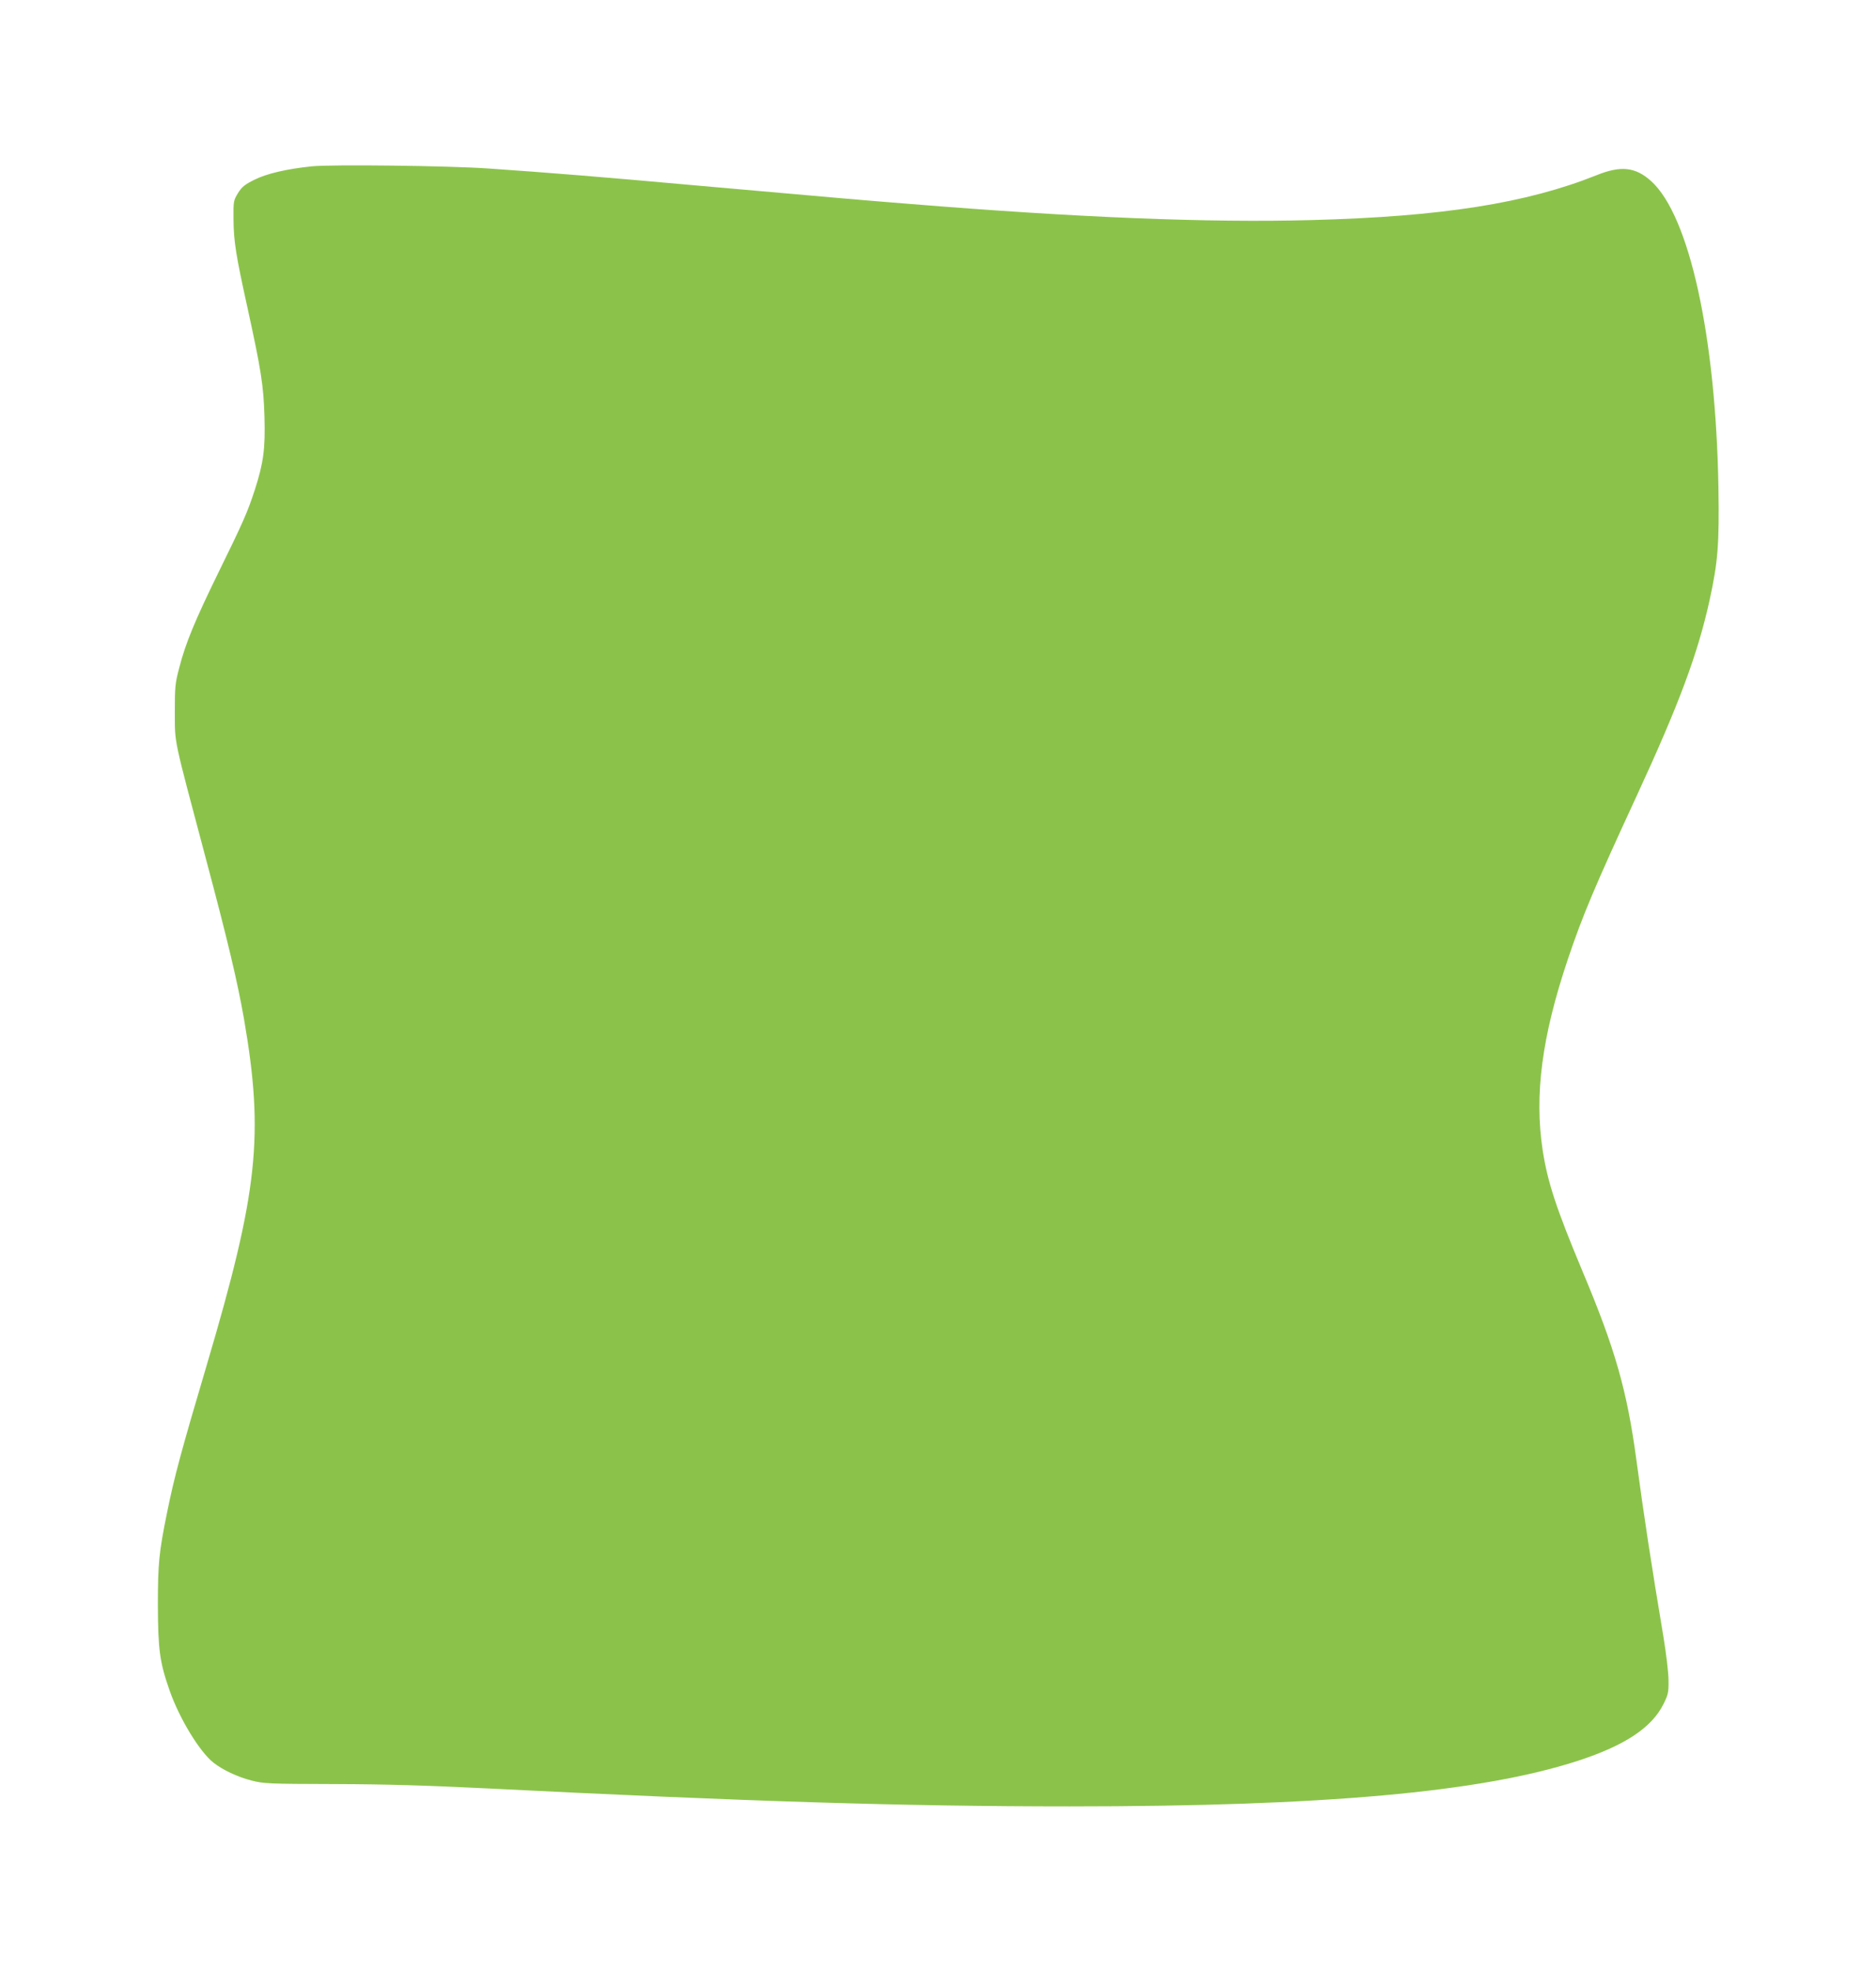 <?xml version="1.0" standalone="no"?>
<!DOCTYPE svg PUBLIC "-//W3C//DTD SVG 20010904//EN"
 "http://www.w3.org/TR/2001/REC-SVG-20010904/DTD/svg10.dtd">
<svg version="1.0" xmlns="http://www.w3.org/2000/svg"
 width="1218pt" height="1280pt" viewBox="0 0 1218 1280"
 preserveAspectRatio="xMidYMid meet">
<g transform="translate(0,1280) scale(0.1,-0.1)"
fill="#8bc34a" stroke="none">
<path d="M2025 11720 c-163 -17 -294 -47 -375 -88 -62 -31 -79 -45 -105 -86
-29 -48 -30 -52 -29 -170 1 -143 16 -235 90 -571 89 -406 105 -507 111 -710 6
-209 -6 -300 -63 -477 -47 -144 -75 -208 -237 -538 -152 -311 -212 -456 -253
-615 -27 -102 -29 -124 -29 -290 1 -210 -12 -147 200 -945 144 -539 207 -806
249 -1046 131 -758 92 -1120 -242 -2249 -165 -557 -210 -723 -257 -955 -53
-261 -60 -331 -60 -605 1 -288 12 -369 76 -552 64 -183 195 -398 285 -469 60
-47 154 -92 247 -116 78 -20 105 -22 542 -23 340 -1 597 -9 985 -28 1691 -85
2710 -117 3785 -117 1651 0 2671 92 3299 296 307 100 481 216 557 370 30 61
33 75 32 153 0 47 -15 172 -32 276 -80 478 -128 793 -176 1150 -61 455 -138
725 -351 1231 -170 407 -226 577 -258 784 -55 361 -5 740 163 1240 96 286 177
477 445 1057 278 602 398 925 475 1273 55 251 64 366 58 735 -17 983 -189
1765 -437 1989 -102 92 -197 102 -355 38 -455 -182 -1006 -269 -1851 -291
-667 -18 -1517 16 -2609 105 -324 26 -372 30 -1365 118 -632 57 -977 85 -1370
112 -261 18 -1012 27 -1145 14z"/>
</g>
</svg>
